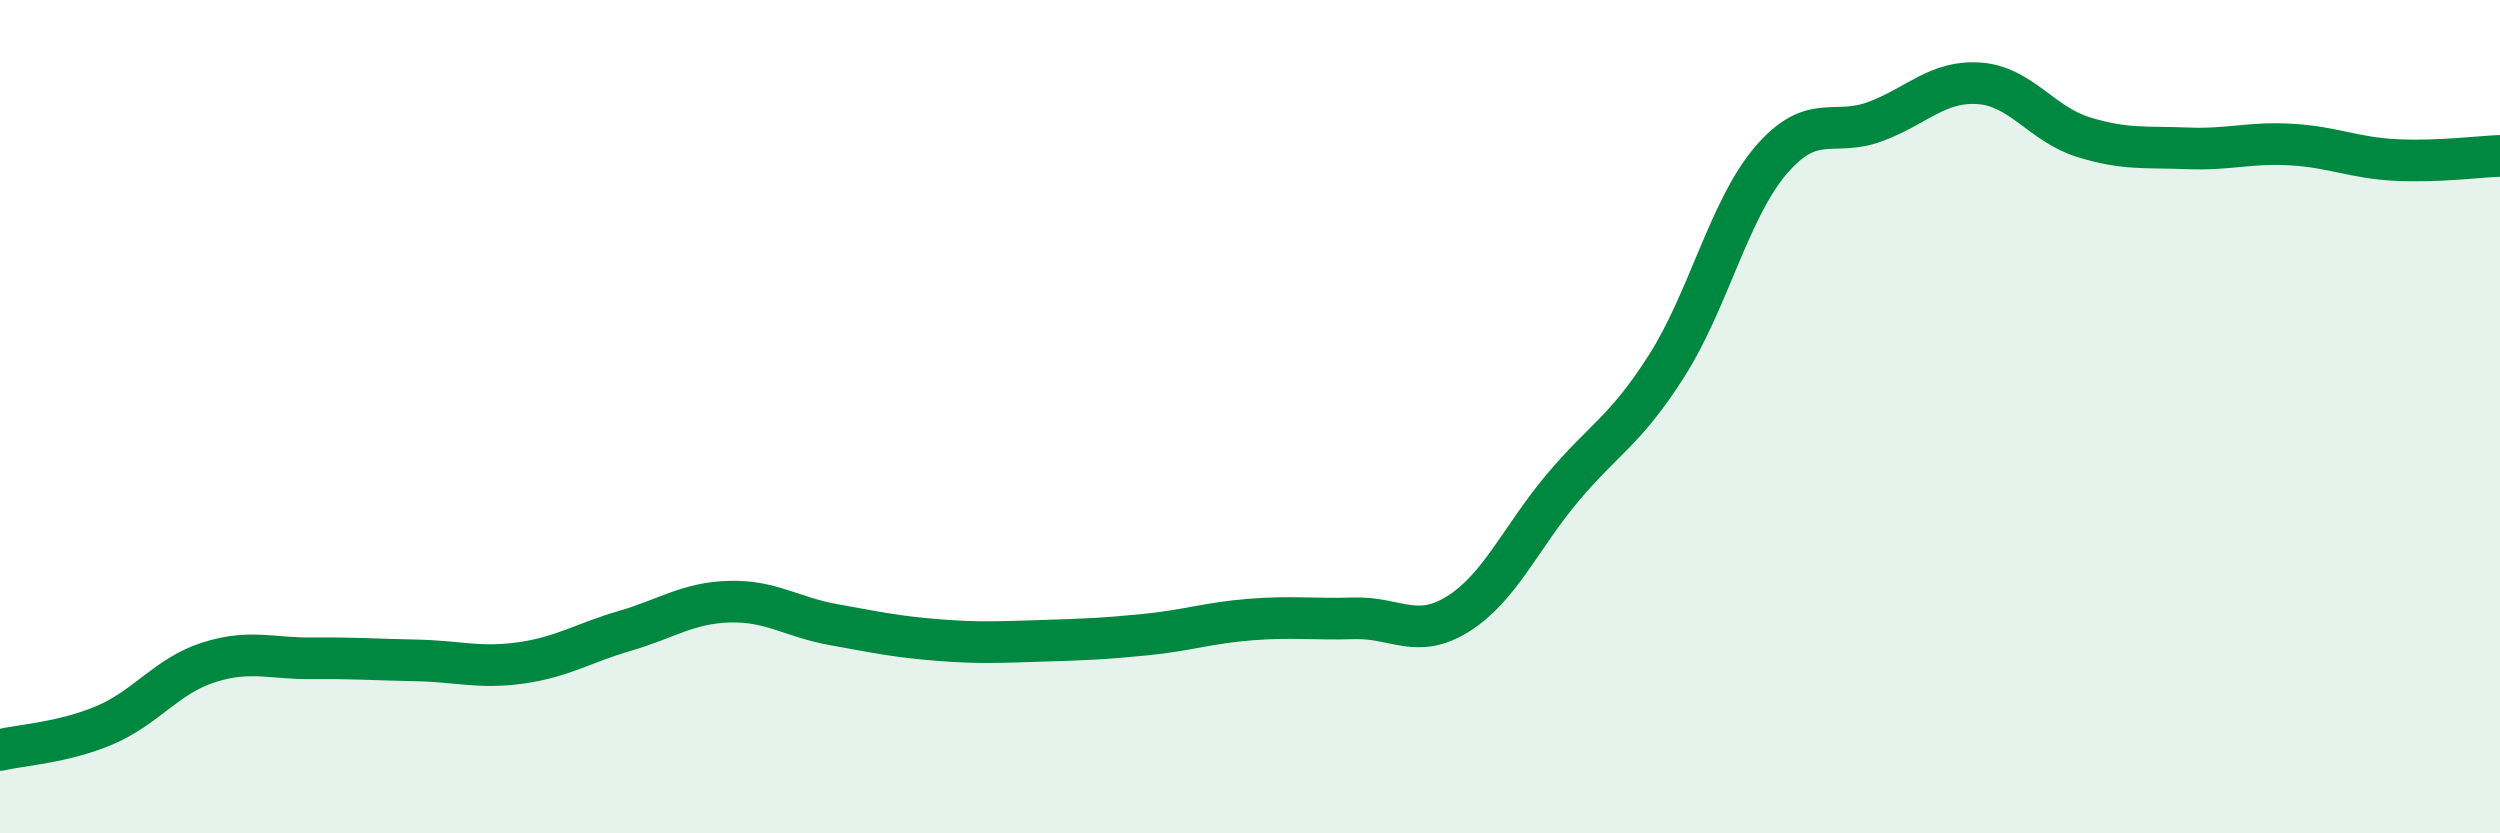 
    <svg width="60" height="20" viewBox="0 0 60 20" xmlns="http://www.w3.org/2000/svg">
      <path
        d="M 0,18 C 0.5,17.88 1.5,17.83 2.5,17.41 C 3.5,16.99 4,16.22 5,15.9 C 6,15.58 6.5,15.81 7.5,15.8 C 8.5,15.79 9,15.83 10,15.85 C 11,15.87 11.5,16.05 12.5,15.91 C 13.5,15.77 14,15.43 15,15.14 C 16,14.85 16.5,14.47 17.5,14.44 C 18.5,14.41 19,14.81 20,14.99 C 21,15.17 21.5,15.28 22.5,15.36 C 23.5,15.44 24,15.41 25,15.38 C 26,15.35 26.5,15.33 27.5,15.23 C 28.5,15.13 29,14.95 30,14.87 C 31,14.79 31.5,14.87 32.5,14.84 C 33.5,14.81 34,15.36 35,14.73 C 36,14.1 36.5,12.9 37.5,11.71 C 38.5,10.52 39,10.35 40,8.78 C 41,7.21 41.5,5.02 42.5,3.85 C 43.5,2.68 44,3.29 45,2.92 C 46,2.55 46.5,1.93 47.5,2 C 48.5,2.07 49,2.98 50,3.29 C 51,3.6 51.5,3.52 52.5,3.56 C 53.5,3.6 54,3.41 55,3.47 C 56,3.53 56.5,3.79 57.5,3.84 C 58.5,3.89 59.5,3.76 60,3.74L60 20L0 20Z"
        fill="#008740"
        opacity="0.1"
        stroke-linecap="round"
        stroke-linejoin="round"
      />
      <path
        d="M 0,18 C 0.5,17.88 1.5,17.83 2.5,17.41 C 3.5,16.99 4,16.22 5,15.9 C 6,15.58 6.5,15.81 7.5,15.8 C 8.5,15.79 9,15.83 10,15.85 C 11,15.87 11.5,16.05 12.5,15.91 C 13.5,15.77 14,15.43 15,15.14 C 16,14.85 16.5,14.47 17.5,14.44 C 18.5,14.41 19,14.81 20,14.99 C 21,15.17 21.5,15.28 22.5,15.36 C 23.5,15.44 24,15.41 25,15.38 C 26,15.35 26.5,15.33 27.5,15.23 C 28.5,15.13 29,14.95 30,14.87 C 31,14.79 31.5,14.87 32.5,14.84 C 33.5,14.81 34,15.36 35,14.73 C 36,14.1 36.5,12.9 37.5,11.71 C 38.5,10.52 39,10.35 40,8.78 C 41,7.21 41.5,5.02 42.5,3.85 C 43.5,2.68 44,3.29 45,2.92 C 46,2.55 46.5,1.93 47.5,2 C 48.5,2.07 49,2.98 50,3.29 C 51,3.6 51.5,3.52 52.5,3.56 C 53.5,3.6 54,3.41 55,3.47 C 56,3.53 56.5,3.79 57.5,3.84 C 58.5,3.89 59.5,3.76 60,3.74"
        stroke="#008740"
        stroke-width="1"
        fill="none"
        stroke-linecap="round"
        stroke-linejoin="round"
      />
    </svg>
  
